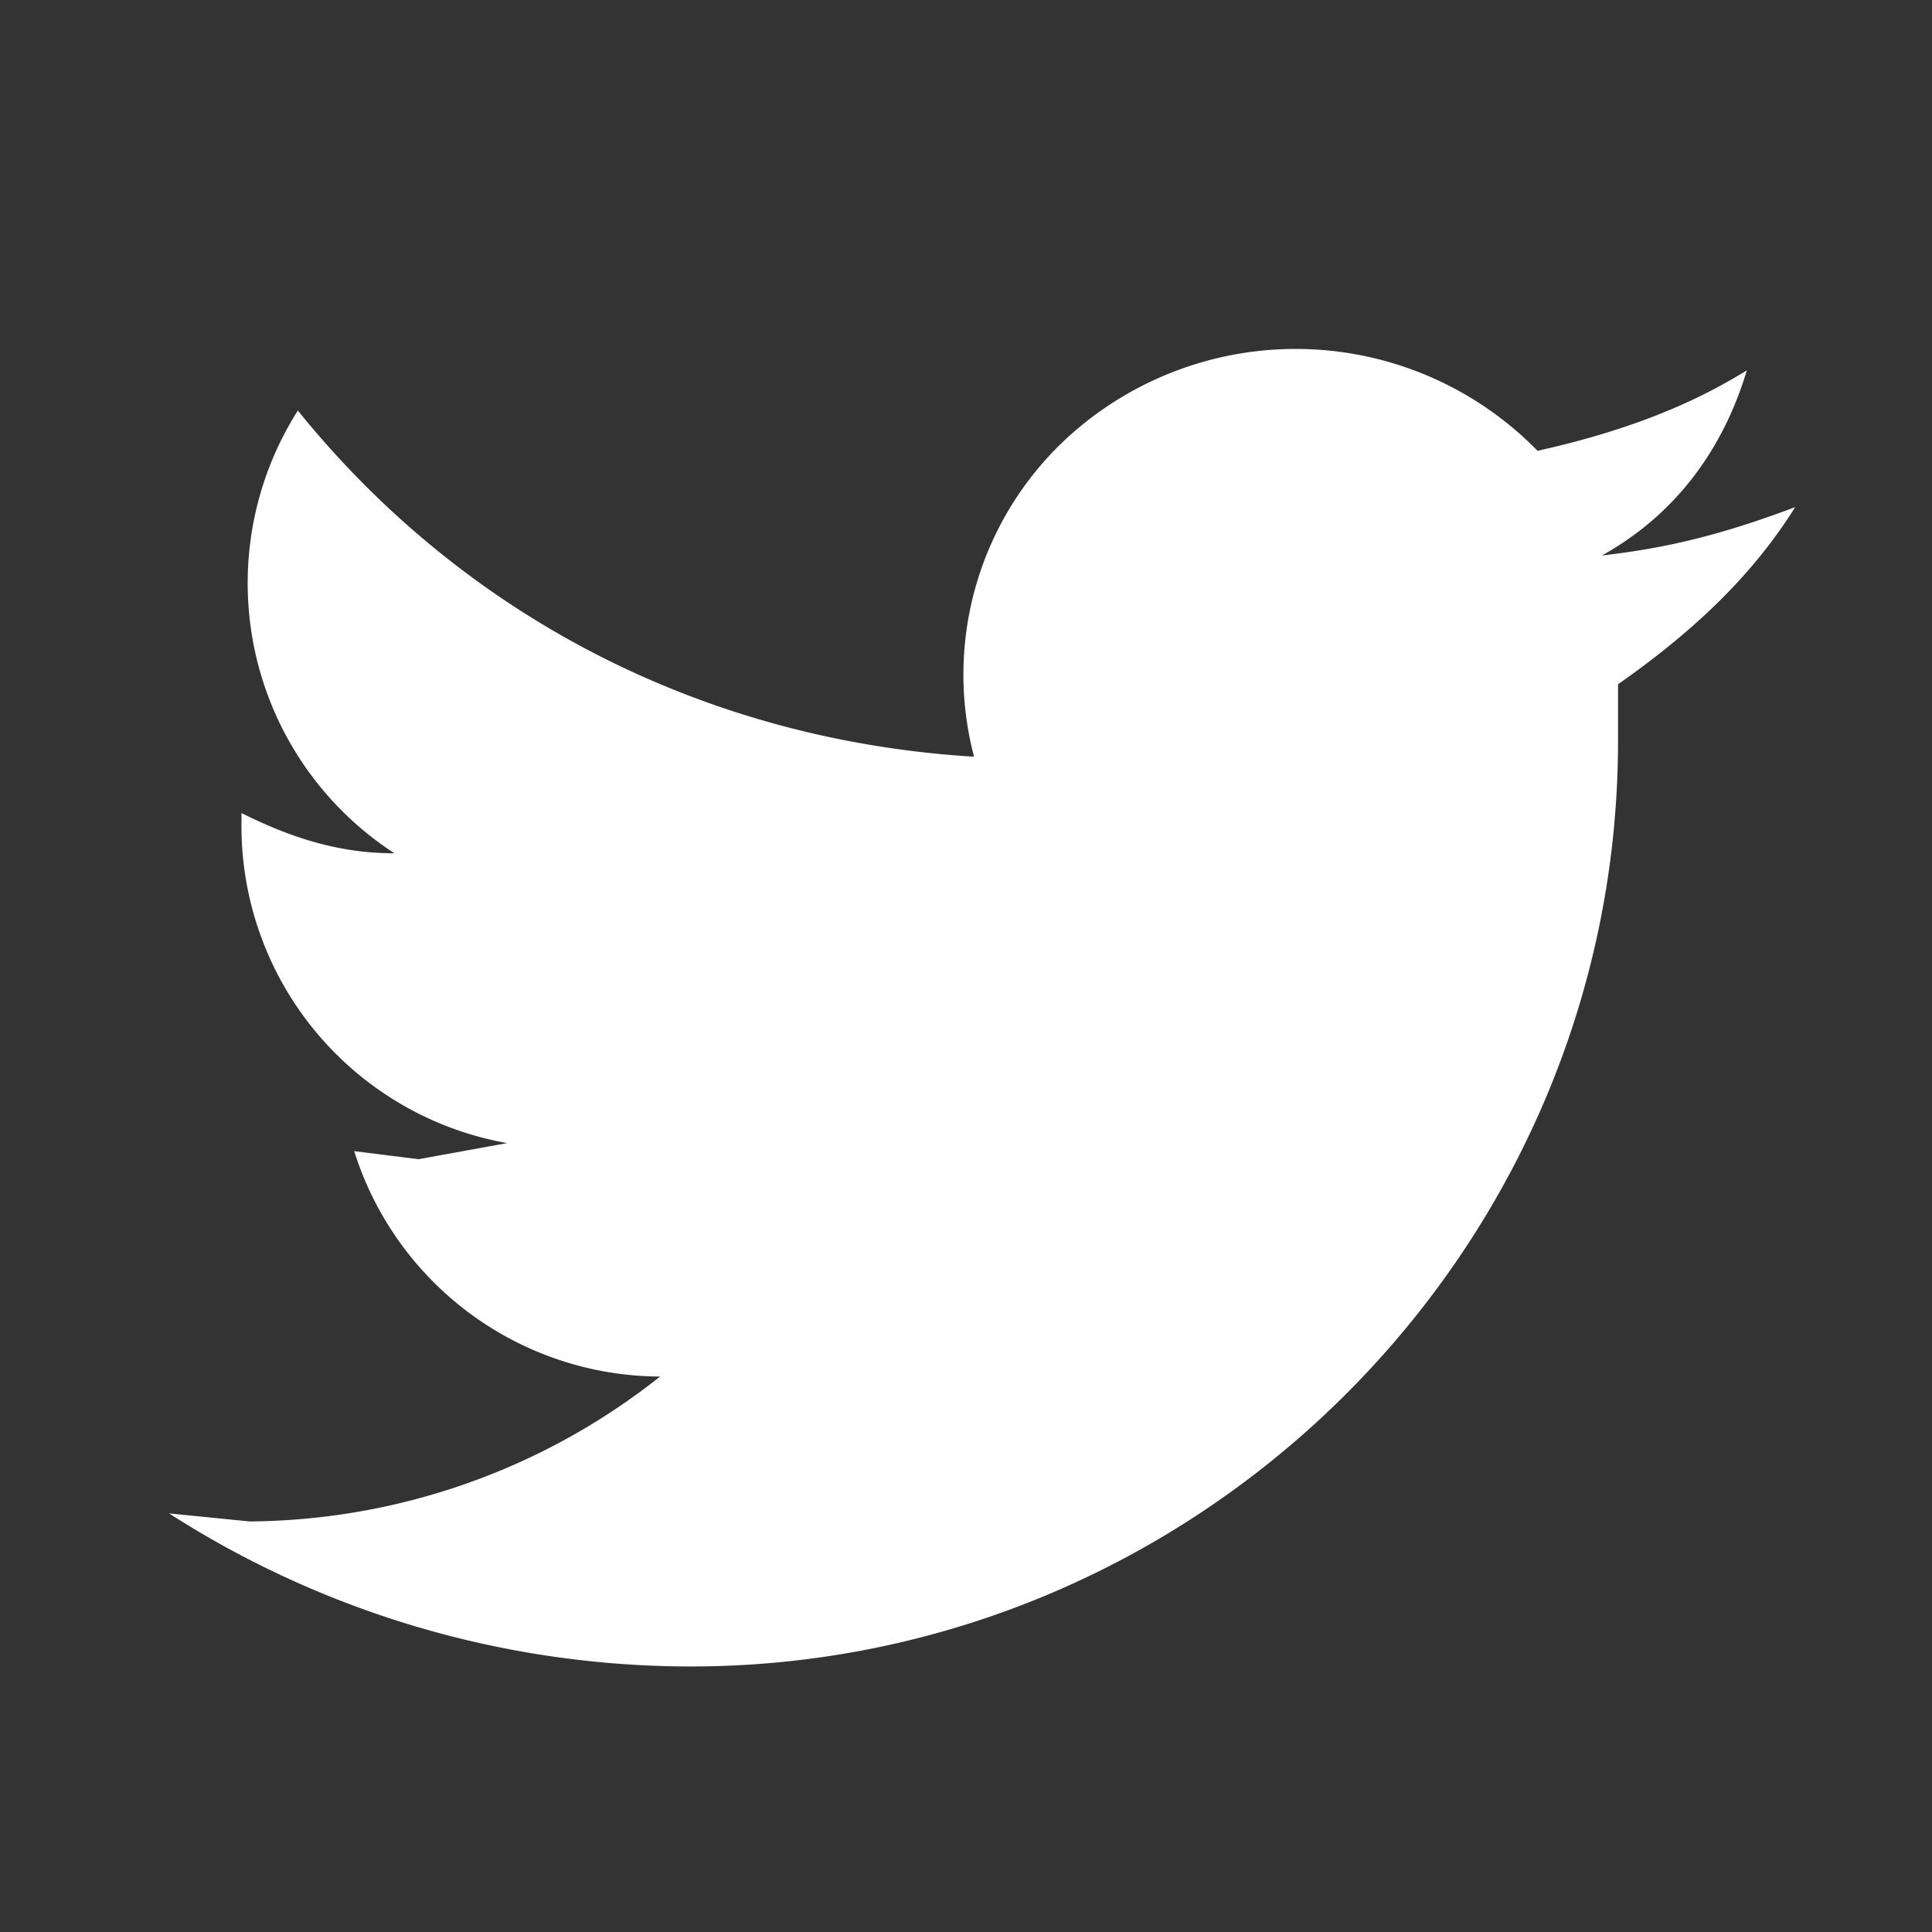 <svg xmlns="http://www.w3.org/2000/svg" id="Layer_1" x="0" y="0" version="1.1" viewBox="0 0 24 24"><rect x="0" y="0" width="24" height="24" fill="#333333" stroke="none"/><style>.st0{fill:#FFFFFF;}</style><path d="M22.3 6.3c-.8.3-1.5.5-2.4.6.9-.5 1.5-1.3 1.8-2.3-.8.5-1.7.8-2.6 1a4.2 4.2 0 0 0-5.8-.2 4 4 0 0 0-1.2 4c-3.3-.2-6.3-1.7-8.4-4.3a4 4 0 0 0 1.2 5.5c-.7 0-1.3-.2-1.9-.5v.1a4 4 0 0 0 3.3 4l-1.1.2-.8-.1a4 4 0 0 0 3.8 2.8 8.3 8.3 0 0 1-5.1 1.8l-1-.1a12 12 0 0 0 6.3 1.9c6.4.1 11.7-5.1 11.7-11.5v-.7c1-.7 1.7-1.4 2.2-2.2z" class="st0"/></svg>